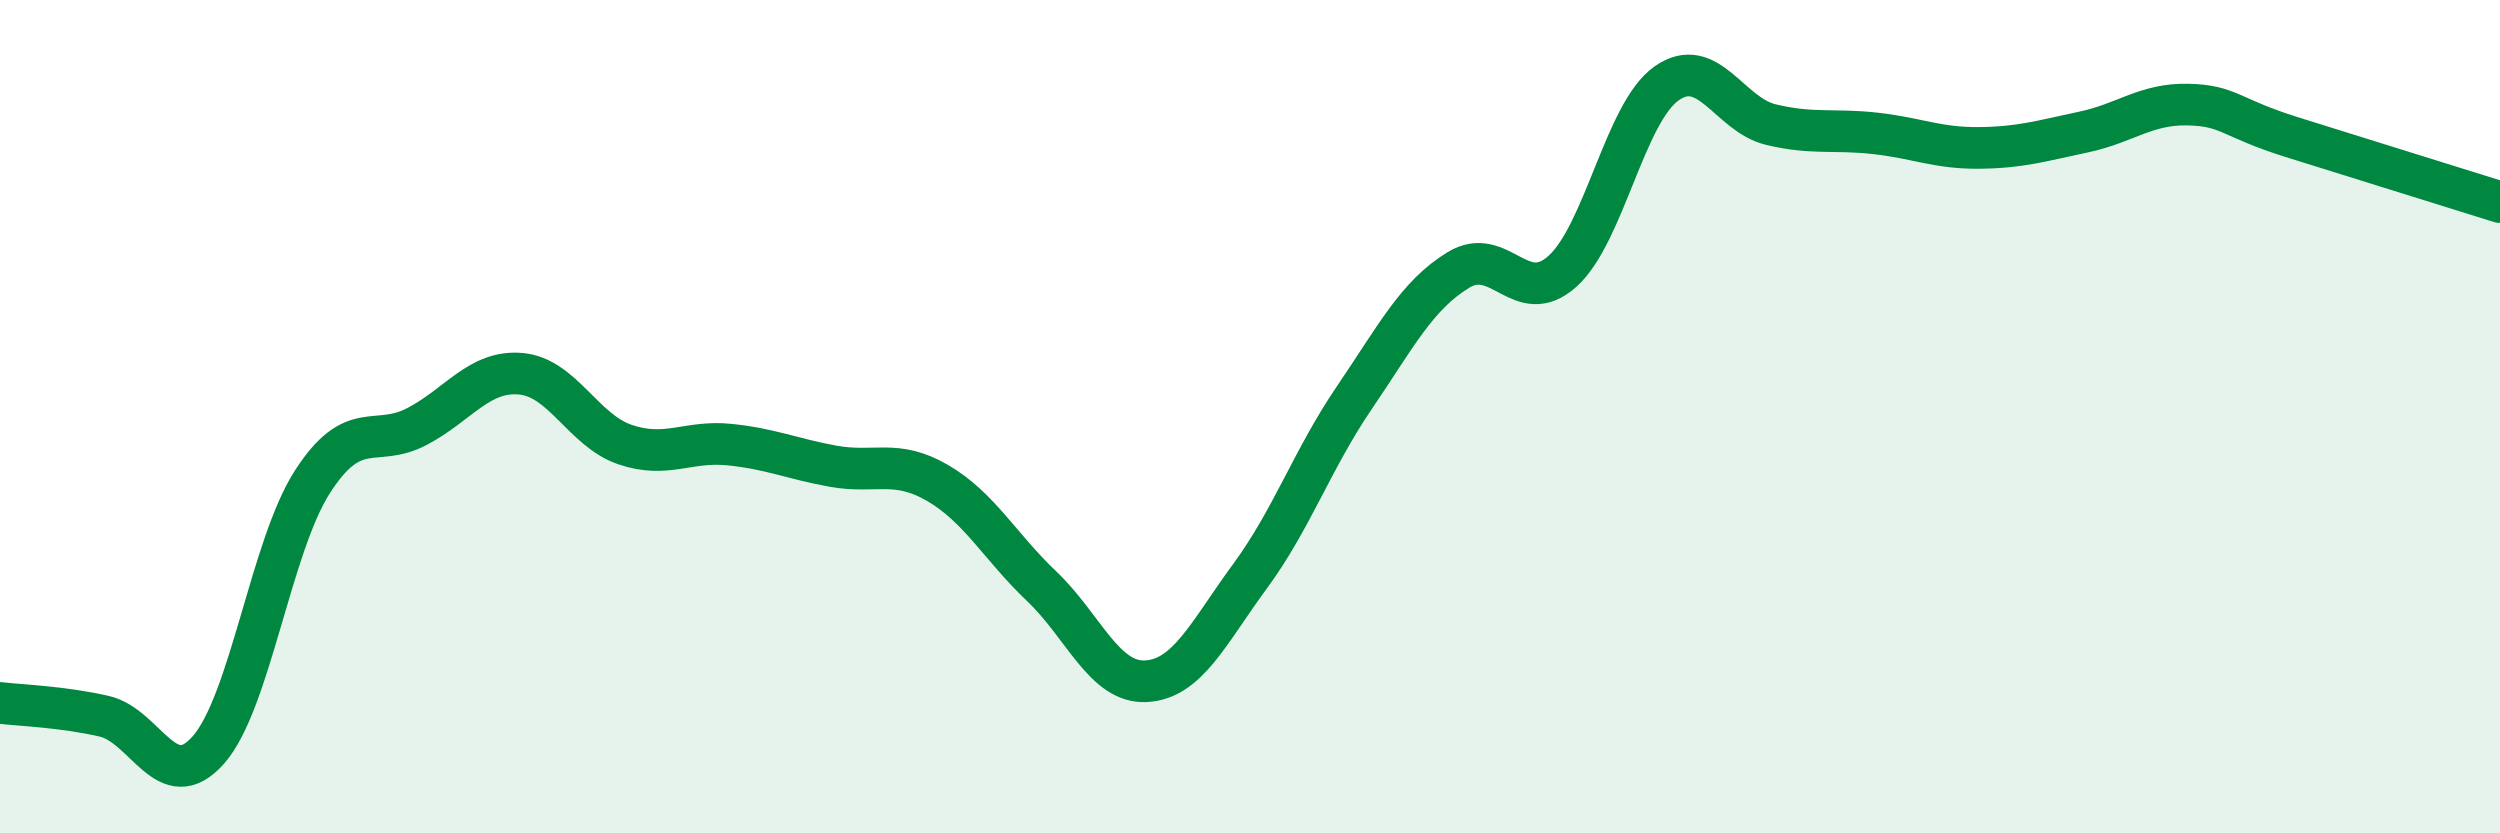 
    <svg width="60" height="20" viewBox="0 0 60 20" xmlns="http://www.w3.org/2000/svg">
      <path
        d="M 0,16.87 C 0.5,16.93 1.5,16.96 2.5,17.19 C 3.5,17.42 4,19.13 5,18 C 6,16.87 6.5,13.11 7.5,11.56 C 8.5,10.01 9,10.76 10,10.24 C 11,9.72 11.5,8.88 12.5,8.97 C 13.5,9.06 14,10.33 15,10.67 C 16,11.01 16.5,10.57 17.5,10.67 C 18.5,10.77 19,11.01 20,11.19 C 21,11.37 21.5,11.01 22.5,11.59 C 23.5,12.17 24,13.12 25,14.07 C 26,15.02 26.5,16.4 27.5,16.35 C 28.5,16.3 29,15.19 30,13.83 C 31,12.47 31.5,11.02 32.5,9.55 C 33.5,8.08 34,7.09 35,6.48 C 36,5.87 36.5,7.41 37.5,6.51 C 38.5,5.61 39,2.7 40,2 C 41,1.3 41.5,2.75 42.5,2.99 C 43.5,3.23 44,3.09 45,3.2 C 46,3.31 46.5,3.56 47.5,3.55 C 48.5,3.54 49,3.38 50,3.17 C 51,2.96 51.5,2.49 52.5,2.51 C 53.5,2.53 53.5,2.82 55,3.29 C 56.5,3.76 59,4.54 60,4.85L60 20L0 20Z"
        fill="#008740"
        opacity="0.1"
        stroke-linecap="round"
        stroke-linejoin="round"
      />
      <path
        d="M 0,16.87 C 0.5,16.93 1.5,16.96 2.5,17.19 C 3.5,17.42 4,19.13 5,18 C 6,16.87 6.5,13.11 7.5,11.56 C 8.5,10.01 9,10.76 10,10.24 C 11,9.72 11.5,8.88 12.5,8.97 C 13.5,9.06 14,10.33 15,10.67 C 16,11.01 16.5,10.57 17.5,10.67 C 18.5,10.77 19,11.01 20,11.19 C 21,11.37 21.5,11.01 22.5,11.59 C 23.5,12.17 24,13.12 25,14.07 C 26,15.02 26.5,16.4 27.5,16.35 C 28.5,16.3 29,15.19 30,13.83 C 31,12.47 31.5,11.02 32.5,9.55 C 33.5,8.08 34,7.09 35,6.48 C 36,5.87 36.5,7.41 37.5,6.51 C 38.5,5.61 39,2.7 40,2 C 41,1.3 41.5,2.75 42.5,2.99 C 43.5,3.23 44,3.09 45,3.2 C 46,3.31 46.5,3.56 47.5,3.55 C 48.5,3.54 49,3.38 50,3.17 C 51,2.96 51.5,2.49 52.5,2.51 C 53.5,2.53 53.5,2.82 55,3.29 C 56.5,3.76 59,4.54 60,4.85"
        stroke="#008740"
        stroke-width="1"
        fill="none"
        stroke-linecap="round"
        stroke-linejoin="round"
      />
    </svg>
  